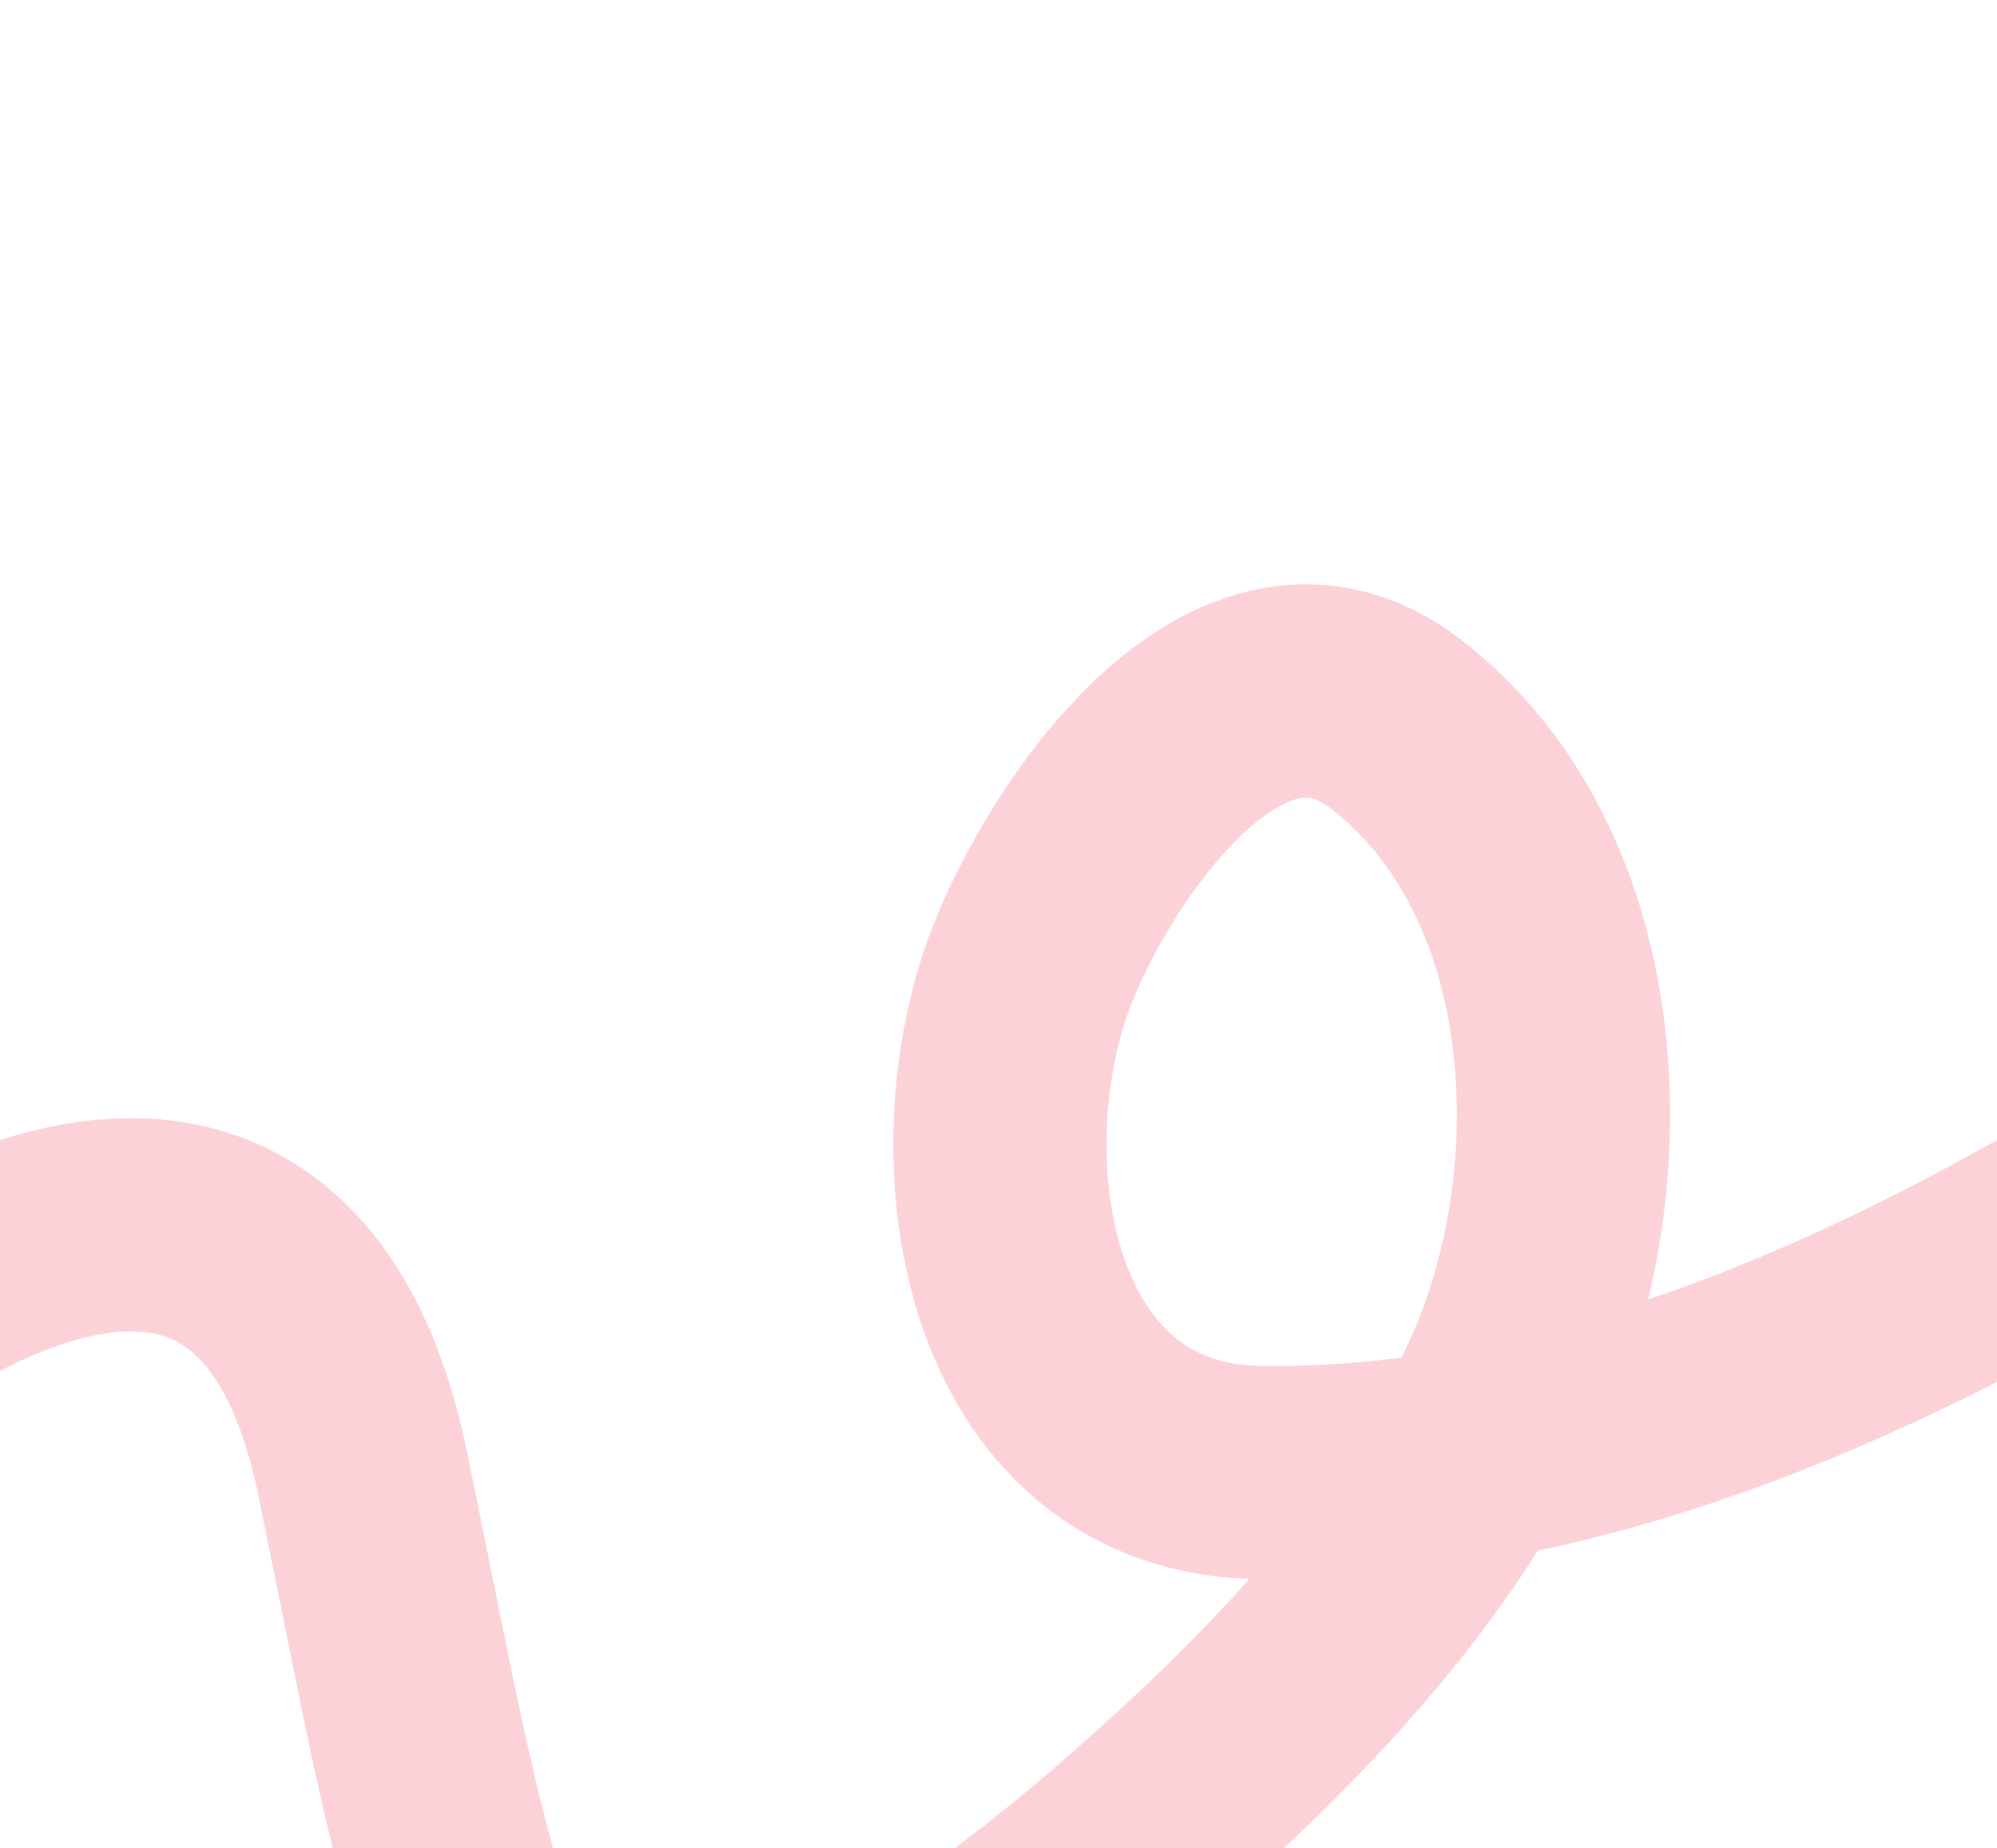 <?xml version="1.0" encoding="UTF-8"?> <svg xmlns="http://www.w3.org/2000/svg" width="281" height="260" viewBox="0 0 281 260" fill="none"><path d="M-37.999 224.798C-82.986 237.877 31.755 114.298 51.002 207.165C62.221 261.298 68.031 305.868 95.091 297.645C121.311 289.678 144.122 272.809 164.209 254.757C183.414 237.498 202.149 217.434 212.624 193.404C225.065 164.863 223.102 122.427 196.386 101.844C173.555 84.254 149.974 121.065 144.158 138.739C135.239 165.847 142.631 206.774 177.359 207.166C239.966 207.872 299.149 169.383 348.081 134.695C371.855 117.841 394.236 99.176 413.725 77.461C431.029 58.181 443.508 36.827 458.31 15.798" stroke="#FCD2D8" stroke-width="30" stroke-linecap="round"></path></svg> 
